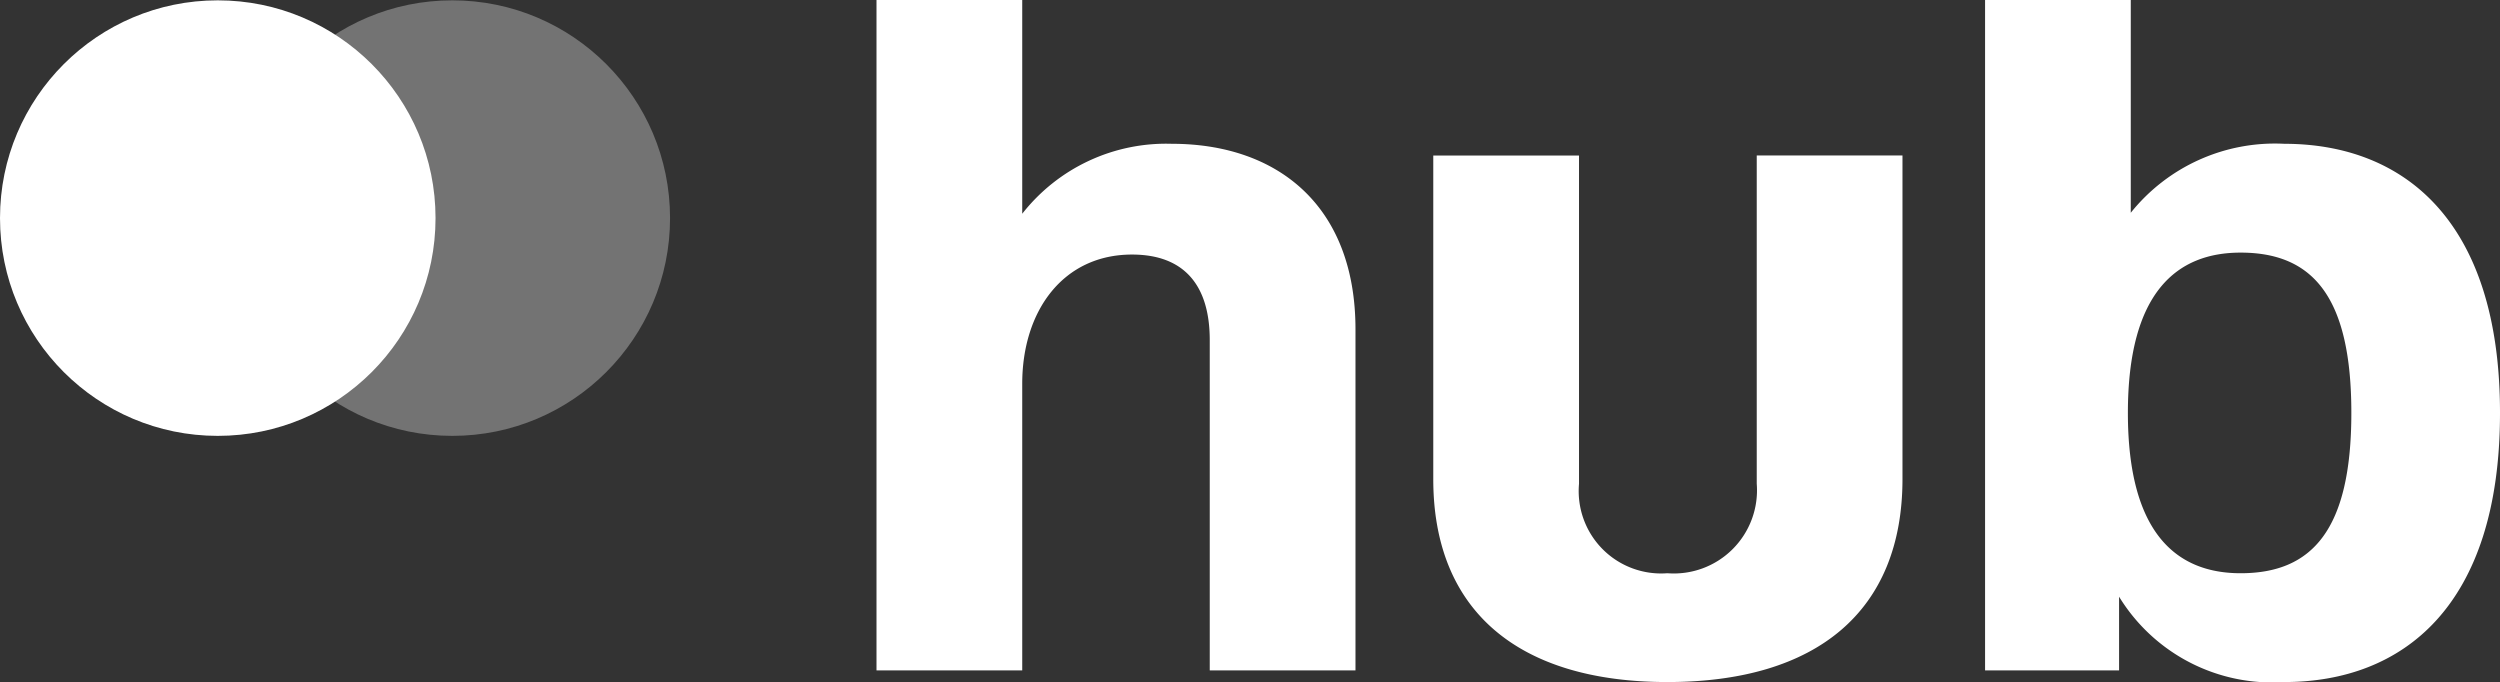 <svg xmlns="http://www.w3.org/2000/svg" width="74.621" height="20.37" viewBox="0 0 74.621 20.37"><rect x="0" y="0" width="74.621" height="20.37" fill="#333333" stroke="none"/><g transform="translate(-230 138.01)"><path d="M-23.838-20.01V0h4.35V-8.555c0-2.175,1.218-3.857,3.277-3.857,1.566,0,2.32.928,2.32,2.552V0h4.35V-10.179c0-3.712-2.349-5.539-5.481-5.539a5.455,5.455,0,0,0-4.466,2.088v-6.38ZM-.232.348c4.466,0,7.018-2.117,7.018-6.061V-15.37H2.436v9.8a2.482,2.482,0,0,1-.719,1.95A2.482,2.482,0,0,1-.232-2.9a2.46,2.46,0,0,1-1.937-.723,2.46,2.46,0,0,1-.7-1.945v-9.8h-4.35v9.657C-7.221-1.769-4.669.348-.232.348ZM9.251-20.01V0h4V-2.2A5.358,5.358,0,0,0,18.183.348c3.538,0,6.438-2.262,6.438-8.033s-2.9-8.033-6.438-8.033A5.514,5.514,0,0,0,13.6-13.659V-20.01ZM16.878-2.9c-1.885,0-3.364-1.16-3.364-4.785s1.479-4.785,3.364-4.785c2.146,0,3.306,1.305,3.306,4.785C20.184-4.176,19-2.9,16.878-2.9Z" transform="translate(280 -118)" fill="#fff"/><circle cx="6.5" cy="6.5" r="6.5" transform="translate(230 -138)" fill="#fff"/><circle cx="6.5" cy="6.5" r="6.5" transform="translate(237 -138)" fill="#fff" opacity="0.316"/></g></svg>